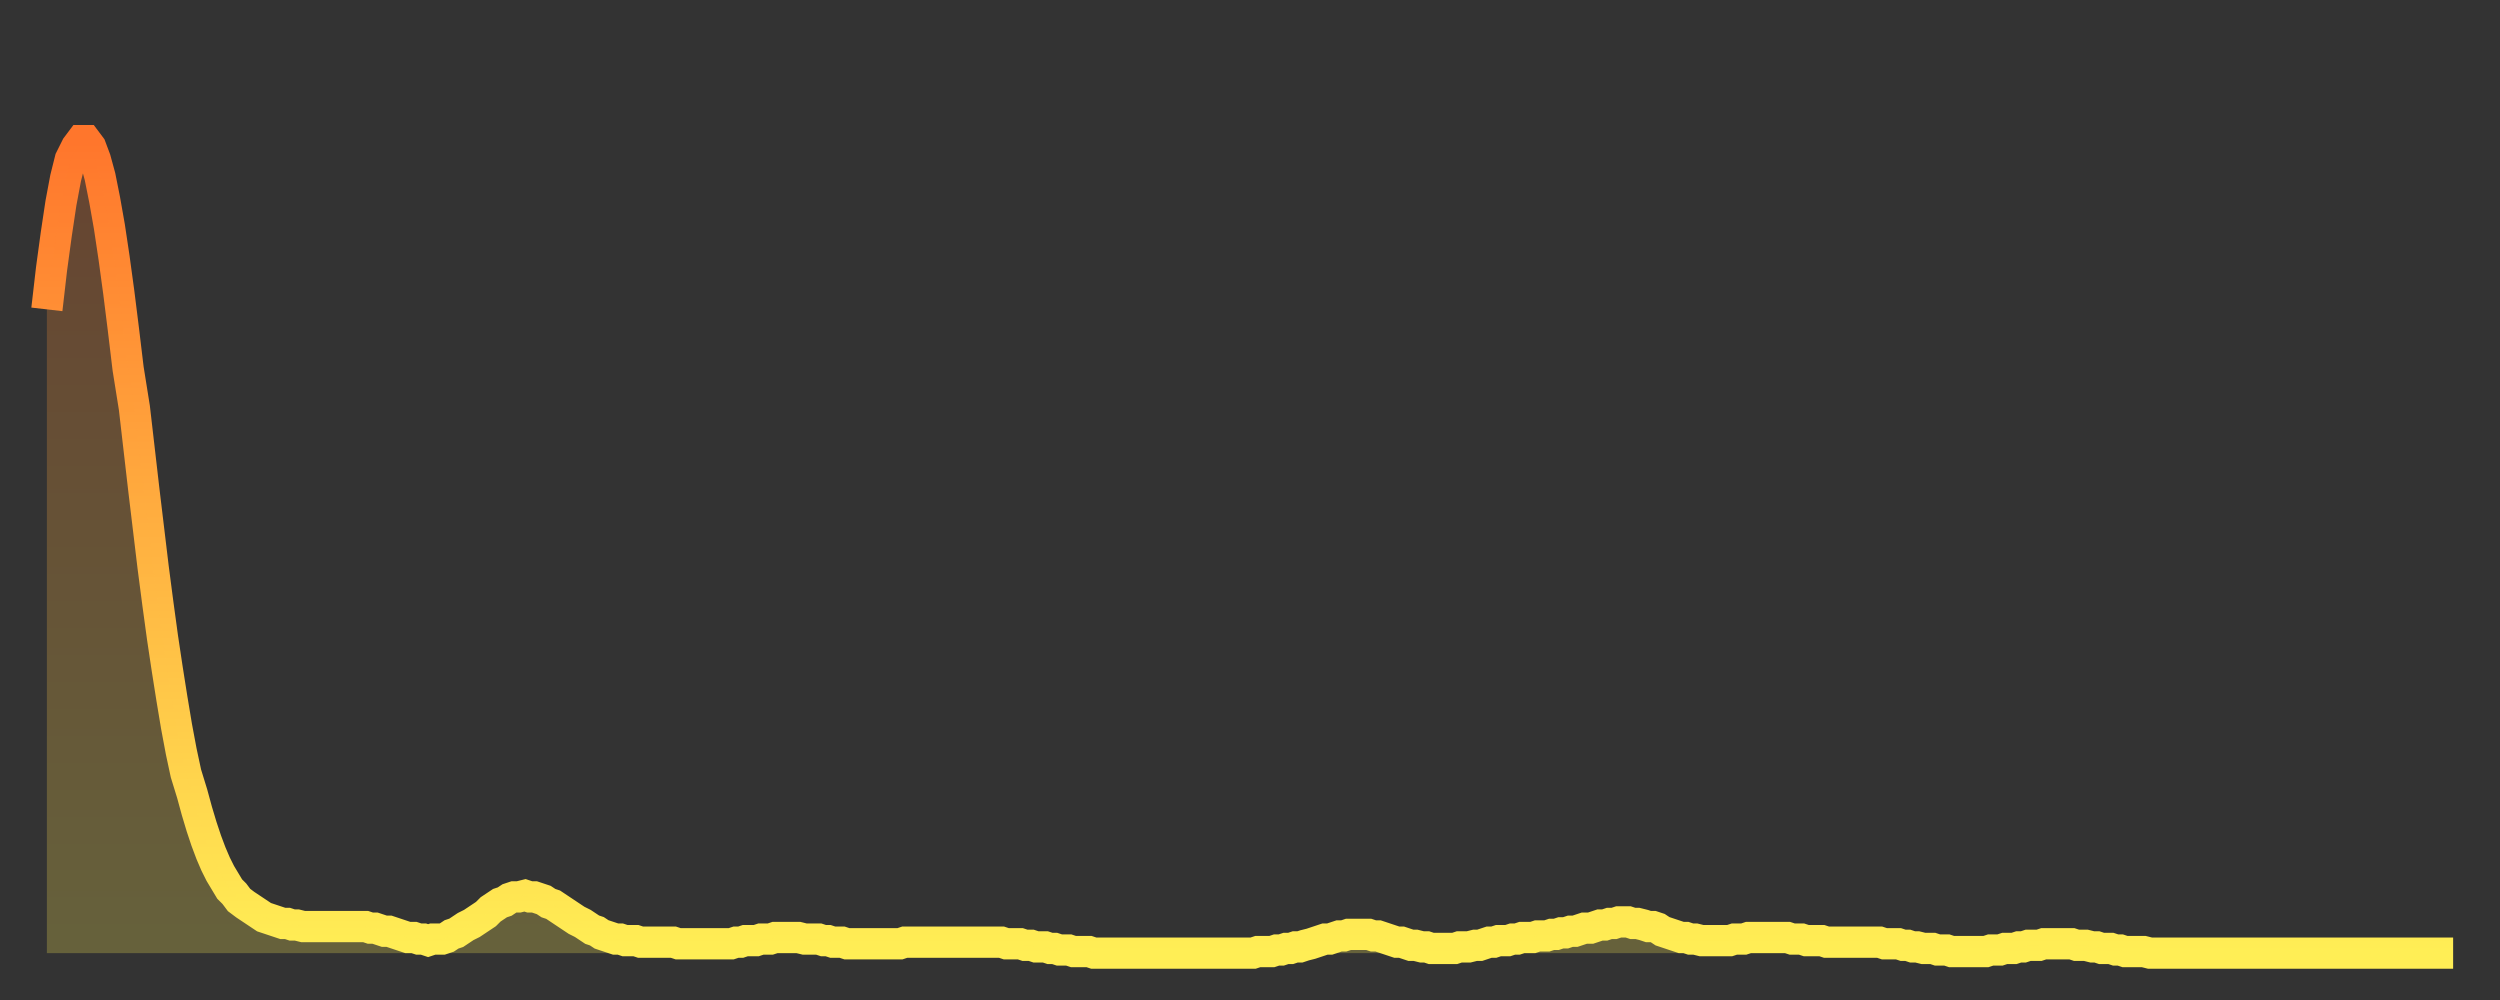 <?xml version="1.0" encoding="utf-8" ?>
<svg baseProfile="full" height="64" version="1.1" width="160" xmlns="http://www.w3.org/2000/svg" xmlns:ev="http://www.w3.org/2001/xml-events" xmlns:xlink="http://www.w3.org/1999/xlink"><rect width="100%" height="100%" fill="#333333" stroke="none"/><defs><linearGradient id="id120474" x1="0" x2="0" y1="0" y2="1"><stop offset="0%" stop-color="#ff762c" /><stop offset="50%" stop-color="#ffb241" /><stop offset="100%" stop-color="#ffee55" /></linearGradient></defs><g transform="translate(3,3)"><g><path d="M 0.0 16.8 0.3 14.2 0.6 12.0 0.9 10.0 1.2 8.4 1.5 7.2 1.9 6.4 2.2 6.0 2.5 6.0 2.8 6.4 3.1 7.2 3.4 8.3 3.7 9.8 4.0 11.5 4.3 13.5 4.6 15.7 4.9 18.1 5.2 20.6 5.6 23.1 5.9 25.7 6.2 28.3 6.5 30.8 6.8 33.3 7.1 35.6 7.4 37.8 7.7 39.8 8.0 41.7 8.3 43.5 8.6 45.1 8.9 46.5 9.3 47.8 9.6 48.9 9.9 49.9 10.2 50.8 10.5 51.6 10.8 52.3 11.1 52.9 11.4 53.4 11.7 53.9 12.0 54.2 12.3 54.6 12.7 54.9 13.0 55.1 13.3 55.3 13.6 55.5 13.9 55.7 14.2 55.8 14.5 55.9 14.8 56.0 15.1 56.1 15.4 56.1 15.7 56.2 16.0 56.2 16.4 56.3 16.7 56.3 17.0 56.3 17.3 56.3 17.6 56.3 17.9 56.3 18.2 56.3 18.5 56.3 18.8 56.3 19.1 56.3 19.4 56.3 19.8 56.3 20.1 56.3 20.4 56.3 20.7 56.4 21.0 56.4 21.3 56.5 21.6 56.6 21.9 56.6 22.2 56.7 22.5 56.8 22.8 56.9 23.1 57.0 23.5 57.0 23.8 57.1 24.1 57.1 24.4 57.2 24.7 57.1 25.0 57.1 25.3 57.1 25.6 57.0 25.9 56.8 26.2 56.7 26.5 56.5 26.8 56.3 27.2 56.1 27.5 55.9 27.8 55.7 28.1 55.5 28.4 55.2 28.7 55.0 29.0 54.8 29.3 54.7 29.6 54.5 29.9 54.4 30.2 54.4 30.6 54.3 30.9 54.4 31.2 54.4 31.5 54.5 31.8 54.6 32.1 54.8 32.4 54.9 32.7 55.1 33.0 55.3 33.3 55.5 33.6 55.7 33.9 55.9 34.3 56.1 34.6 56.3 34.9 56.5 35.2 56.6 35.5 56.8 35.8 56.9 36.1 57.0 36.4 57.1 36.7 57.1 37.0 57.2 37.3 57.2 37.7 57.2 38.0 57.3 38.3 57.3 38.6 57.3 38.9 57.3 39.2 57.3 39.5 57.3 39.8 57.3 40.1 57.3 40.4 57.4 40.7 57.4 41.0 57.4 41.4 57.4 41.7 57.4 42.0 57.4 42.3 57.4 42.6 57.4 42.9 57.4 43.2 57.4 43.5 57.4 43.8 57.4 44.1 57.3 44.4 57.3 44.7 57.2 45.1 57.2 45.4 57.2 45.7 57.1 46.0 57.1 46.3 57.1 46.6 57.0 46.9 57.0 47.2 57.0 47.5 57.0 47.8 57.0 48.1 57.0 48.5 57.1 48.8 57.1 49.1 57.1 49.4 57.1 49.7 57.2 50.0 57.2 50.3 57.3 50.6 57.3 50.9 57.3 51.2 57.4 51.5 57.4 51.8 57.4 52.2 57.4 52.5 57.4 52.8 57.4 53.1 57.4 53.4 57.4 53.7 57.4 54.0 57.4 54.3 57.4 54.6 57.4 54.9 57.3 55.2 57.3 55.6 57.3 55.9 57.3 56.2 57.3 56.5 57.3 56.8 57.3 57.1 57.3 57.4 57.3 57.7 57.3 58.0 57.3 58.3 57.3 58.6 57.3 58.9 57.3 59.3 57.3 59.6 57.3 59.9 57.3 60.2 57.3 60.5 57.3 60.8 57.3 61.1 57.3 61.4 57.4 61.7 57.4 62.0 57.4 62.3 57.4 62.6 57.5 63.0 57.5 63.3 57.6 63.6 57.6 63.9 57.6 64.2 57.7 64.5 57.7 64.8 57.8 65.1 57.8 65.4 57.8 65.7 57.9 66.0 57.9 66.4 57.9 66.7 57.9 67.0 58.0 67.3 58.0 67.6 58.0 67.9 58.0 68.2 58.0 68.5 58.0 68.8 58.0 69.1 58.0 69.4 58.0 69.7 58.0 70.1 58.0 70.4 58.0 70.7 58.0 71.0 58.0 71.3 58.0 71.6 58.0 71.9 58.0 72.2 58.0 72.5 58.0 72.8 58.0 73.1 58.0 73.5 58.0 73.8 58.0 74.1 58.0 74.4 58.0 74.7 58.0 75.0 58.0 75.3 58.0 75.6 58.0 75.9 58.0 76.2 58.0 76.5 58.0 76.8 58.0 77.2 58.0 77.5 57.9 77.8 57.9 78.1 57.9 78.4 57.9 78.7 57.8 79.0 57.8 79.3 57.7 79.6 57.7 79.9 57.6 80.2 57.6 80.5 57.5 80.9 57.4 81.2 57.3 81.5 57.2 81.8 57.1 82.1 57.1 82.4 57.0 82.7 56.9 83.0 56.9 83.3 56.8 83.6 56.8 83.9 56.8 84.3 56.8 84.6 56.8 84.9 56.9 85.2 56.9 85.5 57.0 85.8 57.1 86.1 57.2 86.4 57.3 86.7 57.3 87.0 57.4 87.3 57.5 87.6 57.5 88.0 57.6 88.3 57.6 88.6 57.7 88.9 57.7 89.2 57.7 89.5 57.7 89.8 57.7 90.1 57.7 90.4 57.6 90.7 57.6 91.0 57.6 91.4 57.5 91.7 57.5 92.0 57.4 92.3 57.3 92.6 57.3 92.9 57.2 93.2 57.2 93.5 57.2 93.8 57.1 94.1 57.1 94.4 57.0 94.7 57.0 95.1 57.0 95.4 56.9 95.7 56.9 96.0 56.9 96.3 56.8 96.6 56.8 96.9 56.7 97.2 56.7 97.5 56.6 97.8 56.6 98.1 56.5 98.4 56.4 98.8 56.4 99.1 56.3 99.4 56.2 99.7 56.2 100.0 56.1 100.3 56.1 100.6 56.0 100.9 56.0 101.2 56.0 101.5 56.1 101.8 56.1 102.2 56.2 102.5 56.3 102.8 56.3 103.1 56.4 103.4 56.6 103.7 56.7 104.0 56.8 104.3 56.9 104.6 57.0 104.9 57.0 105.2 57.1 105.5 57.1 105.9 57.2 106.2 57.2 106.5 57.2 106.8 57.2 107.1 57.2 107.4 57.2 107.7 57.2 108.0 57.1 108.3 57.1 108.6 57.1 108.9 57.0 109.3 57.0 109.6 57.0 109.9 57.0 110.2 57.0 110.5 57.0 110.8 57.0 111.1 57.0 111.4 57.0 111.7 57.1 112.0 57.1 112.3 57.1 112.6 57.2 113.0 57.2 113.3 57.2 113.6 57.2 113.9 57.3 114.2 57.3 114.5 57.3 114.8 57.3 115.1 57.3 115.4 57.3 115.7 57.3 116.0 57.3 116.3 57.3 116.7 57.3 117.0 57.3 117.3 57.3 117.6 57.4 117.9 57.4 118.2 57.4 118.5 57.4 118.8 57.5 119.1 57.5 119.4 57.6 119.7 57.6 120.1 57.7 120.4 57.7 120.7 57.7 121.0 57.8 121.3 57.8 121.6 57.8 121.9 57.9 122.2 57.9 122.5 57.9 122.8 57.9 123.1 57.9 123.4 57.9 123.8 57.9 124.1 57.9 124.4 57.8 124.7 57.8 125.0 57.8 125.3 57.7 125.6 57.7 125.9 57.7 126.2 57.6 126.5 57.6 126.8 57.5 127.2 57.5 127.5 57.5 127.8 57.4 128.1 57.4 128.4 57.4 128.7 57.4 129.0 57.4 129.3 57.4 129.6 57.4 129.9 57.5 130.2 57.5 130.5 57.5 130.9 57.6 131.2 57.6 131.5 57.7 131.8 57.7 132.1 57.7 132.4 57.8 132.7 57.8 133.0 57.9 133.3 57.9 133.6 57.9 133.9 57.9 134.2 57.9 134.6 58.0 134.9 58.0 135.2 58.0 135.5 58.0 135.8 58.0 136.1 58.0 136.4 58.0 136.7 58.0 137.0 58.0 137.3 58.0 137.6 58.0 138.0 58.0 138.3 58.0 138.6 58.0 138.9 58.0 139.2 58.0 139.5 58.0 139.8 58.0 140.1 58.0 140.4 58.0 140.7 58.0 141.0 58.0 141.3 58.0 141.7 58.0 142.0 58.0 142.3 58.0 142.6 58.0 142.9 58.0 143.2 58.0 143.5 58.0 143.8 58.0 144.1 58.0 144.4 58.0 144.7 58.0 145.1 58.0 145.4 58.0 145.7 58.0 146.0 58.0 146.3 58.0 146.6 58.0 146.9 58.0 147.2 58.0 147.5 58.0 147.8 58.0 148.1 58.0 148.4 58.0 148.8 58.0 149.1 58.0 149.4 58.0 149.7 58.0 150.0 58.0 150.3 58.0 150.6 58.0 150.9 58.0 151.2 58.0 151.5 58.0 151.8 58.0 152.1 58.0 152.5 58.0 152.8 58.0 153.1 58.0 153.4 58.0 153.7 58.0 154.0 58.0" fill="none" id="graph-curve" opacity="1" stroke="url(#id120474)" stroke-width="2" /><path d="M 0 58 L 0.0 16.8 0.3 14.2 0.6 12.0 0.9 10.0 1.2 8.4 1.5 7.2 1.9 6.4 2.2 6.0 2.5 6.0 2.8 6.4 3.1 7.2 3.4 8.3 3.7 9.8 4.0 11.5 4.3 13.5 4.6 15.7 4.9 18.1 5.2 20.6 5.6 23.1 5.9 25.7 6.2 28.3 6.5 30.8 6.8 33.3 7.1 35.6 7.4 37.8 7.7 39.8 8.0 41.7 8.3 43.5 8.6 45.1 8.9 46.5 9.3 47.8 9.6 48.9 9.9 49.9 10.2 50.8 10.5 51.6 10.8 52.3 11.1 52.9 11.4 53.4 11.7 53.9 12.0 54.2 12.3 54.6 12.7 54.9 13.0 55.1 13.3 55.3 13.6 55.5 13.9 55.7 14.2 55.8 14.5 55.9 14.8 56.0 15.1 56.1 15.4 56.1 15.7 56.2 16.0 56.2 16.4 56.3 16.7 56.3 17.0 56.3 17.3 56.3 17.6 56.3 17.9 56.3 18.2 56.3 18.5 56.3 18.8 56.3 19.1 56.3 19.4 56.3 19.8 56.3 20.1 56.3 20.4 56.3 20.7 56.4 21.0 56.4 21.3 56.5 21.6 56.6 21.9 56.6 22.2 56.7 22.5 56.8 22.8 56.9 23.1 57.0 23.5 57.0 23.8 57.1 24.1 57.1 24.4 57.2 24.7 57.1 25.0 57.1 25.3 57.1 25.6 57.0 25.9 56.8 26.2 56.7 26.5 56.5 26.8 56.3 27.2 56.1 27.5 55.9 27.8 55.7 28.1 55.5 28.4 55.2 28.7 55.0 29.0 54.8 29.3 54.7 29.6 54.5 29.9 54.4 30.2 54.4 30.6 54.3 30.9 54.4 31.2 54.4 31.5 54.5 31.8 54.6 32.1 54.8 32.4 54.9 32.7 55.1 33.0 55.3 33.3 55.5 33.6 55.7 33.9 55.9 34.3 56.1 34.6 56.3 34.9 56.5 35.2 56.6 35.5 56.8 35.8 56.9 36.1 57.0 36.4 57.1 36.7 57.1 37.0 57.2 37.3 57.2 37.7 57.2 38.0 57.3 38.3 57.3 38.6 57.3 38.9 57.3 39.2 57.3 39.5 57.3 39.8 57.3 40.1 57.3 40.4 57.4 40.7 57.4 41.0 57.4 41.4 57.4 41.7 57.4 42.0 57.4 42.3 57.4 42.6 57.4 42.9 57.4 43.2 57.4 43.5 57.4 43.8 57.4 44.1 57.3 44.4 57.3 44.7 57.2 45.1 57.2 45.4 57.2 45.7 57.1 46.0 57.1 46.3 57.1 46.6 57.0 46.9 57.0 47.2 57.0 47.5 57.0 47.8 57.0 48.1 57.0 48.5 57.1 48.8 57.1 49.1 57.1 49.4 57.1 49.7 57.2 50.0 57.2 50.3 57.3 50.6 57.3 50.9 57.3 51.2 57.4 51.5 57.4 51.8 57.4 52.2 57.4 52.5 57.4 52.8 57.4 53.1 57.4 53.4 57.4 53.7 57.4 54.0 57.4 54.3 57.4 54.6 57.4 54.9 57.3 55.2 57.3 55.6 57.3 55.9 57.3 56.2 57.3 56.5 57.3 56.8 57.3 57.1 57.3 57.4 57.3 57.7 57.3 58.0 57.3 58.3 57.3 58.6 57.3 58.9 57.3 59.3 57.3 59.6 57.3 59.9 57.3 60.2 57.3 60.5 57.3 60.8 57.3 61.1 57.3 61.4 57.4 61.7 57.4 62.0 57.4 62.3 57.4 62.6 57.5 63.0 57.5 63.3 57.6 63.6 57.6 63.9 57.6 64.2 57.7 64.5 57.7 64.8 57.8 65.1 57.8 65.4 57.8 65.7 57.9 66.0 57.9 66.4 57.9 66.7 57.9 67.0 58.0 67.3 58.0 67.6 58.0 67.9 58.0 68.2 58.0 68.5 58.0 68.8 58.0 69.1 58.0 69.4 58.0 69.7 58.0 70.1 58.0 70.4 58.0 70.7 58.0 71.0 58.0 71.3 58.0 71.6 58.0 71.9 58.0 72.2 58.0 72.5 58.0 72.8 58.0 73.1 58.0 73.5 58.0 73.8 58.0 74.1 58.0 74.4 58.0 74.7 58.0 75.0 58.0 75.3 58.0 75.6 58.0 75.9 58.0 76.2 58.0 76.5 58.0 76.8 58.0 77.2 58.0 77.5 57.9 77.8 57.9 78.1 57.9 78.4 57.9 78.7 57.8 79.0 57.8 79.3 57.7 79.6 57.7 79.9 57.6 80.2 57.6 80.5 57.5 80.9 57.4 81.2 57.3 81.5 57.2 81.8 57.1 82.1 57.1 82.4 57.0 82.7 56.9 83.0 56.9 83.3 56.8 83.6 56.8 83.9 56.8 84.3 56.8 84.6 56.8 84.9 56.9 85.2 56.9 85.5 57.0 85.8 57.1 86.1 57.2 86.4 57.3 86.7 57.3 87.0 57.4 87.3 57.5 87.6 57.5 88.0 57.6 88.3 57.6 88.6 57.7 88.9 57.7 89.2 57.7 89.5 57.7 89.8 57.7 90.1 57.7 90.4 57.6 90.7 57.6 91.0 57.6 91.4 57.5 91.7 57.5 92.0 57.4 92.3 57.3 92.6 57.3 92.9 57.2 93.2 57.2 93.5 57.2 93.8 57.1 94.1 57.1 94.4 57.0 94.7 57.0 95.1 57.0 95.4 56.9 95.7 56.9 96.0 56.9 96.3 56.8 96.6 56.8 96.9 56.7 97.2 56.7 97.5 56.6 97.8 56.6 98.1 56.5 98.4 56.4 98.8 56.4 99.1 56.3 99.4 56.2 99.7 56.2 100.0 56.1 100.3 56.1 100.6 56.0 100.9 56.0 101.2 56.0 101.5 56.1 101.8 56.1 102.2 56.2 102.5 56.3 102.8 56.3 103.1 56.4 103.4 56.6 103.7 56.7 104.0 56.8 104.3 56.9 104.6 57.0 104.9 57.0 105.2 57.1 105.5 57.1 105.9 57.2 106.2 57.2 106.5 57.2 106.8 57.2 107.1 57.2 107.4 57.2 107.7 57.2 108.0 57.1 108.3 57.1 108.6 57.1 108.9 57.0 109.3 57.0 109.6 57.0 109.9 57.0 110.2 57.0 110.5 57.0 110.8 57.0 111.1 57.0 111.4 57.0 111.7 57.1 112.0 57.1 112.3 57.1 112.6 57.2 113.0 57.2 113.3 57.2 113.6 57.2 113.9 57.3 114.2 57.3 114.5 57.3 114.8 57.3 115.1 57.3 115.4 57.3 115.7 57.3 116.0 57.3 116.3 57.3 116.7 57.3 117.0 57.3 117.3 57.3 117.6 57.4 117.9 57.4 118.2 57.4 118.5 57.4 118.8 57.5 119.1 57.5 119.4 57.6 119.7 57.6 120.1 57.7 120.4 57.7 120.7 57.7 121.0 57.8 121.3 57.8 121.6 57.8 121.9 57.9 122.2 57.9 122.5 57.9 122.8 57.9 123.1 57.9 123.4 57.9 123.8 57.9 124.1 57.9 124.4 57.8 124.7 57.8 125.0 57.8 125.3 57.7 125.6 57.7 125.9 57.7 126.2 57.6 126.5 57.6 126.8 57.5 127.2 57.5 127.5 57.5 127.8 57.4 128.1 57.4 128.4 57.4 128.7 57.4 129.0 57.4 129.3 57.4 129.6 57.4 129.9 57.5 130.2 57.5 130.5 57.5 130.9 57.6 131.2 57.6 131.5 57.7 131.8 57.7 132.1 57.7 132.4 57.8 132.7 57.8 133.0 57.9 133.3 57.9 133.6 57.9 133.9 57.9 134.2 57.9 134.6 58.0 134.9 58.0 135.2 58.0 135.5 58.0 135.8 58.0 136.1 58.0 136.4 58.0 136.7 58.0 137.0 58.0 137.3 58.0 137.6 58.0 138.0 58.0 138.3 58.0 138.6 58.0 138.9 58.0 139.2 58.0 139.5 58.0 139.8 58.0 140.1 58.0 140.4 58.0 140.7 58.0 141.0 58.0 141.3 58.0 141.7 58.0 142.0 58.0 142.3 58.0 142.6 58.0 142.9 58.0 143.2 58.0 143.5 58.0 143.8 58.0 144.1 58.0 144.4 58.0 144.7 58.0 145.1 58.0 145.4 58.0 145.7 58.0 146.0 58.0 146.3 58.0 146.6 58.0 146.9 58.0 147.2 58.0 147.5 58.0 147.8 58.0 148.1 58.0 148.4 58.0 148.8 58.0 149.1 58.0 149.4 58.0 149.7 58.0 150.0 58.0 150.3 58.0 150.6 58.0 150.9 58.0 151.2 58.0 151.5 58.0 151.8 58.0 152.1 58.0 152.5 58.0 152.8 58.0 153.1 58.0 153.4 58.0 153.7 58.0 154.0 58.0 154 58" fill="url(#id120474)" fill-opacity=".25" id="graph-shadow" /></g></g></svg>